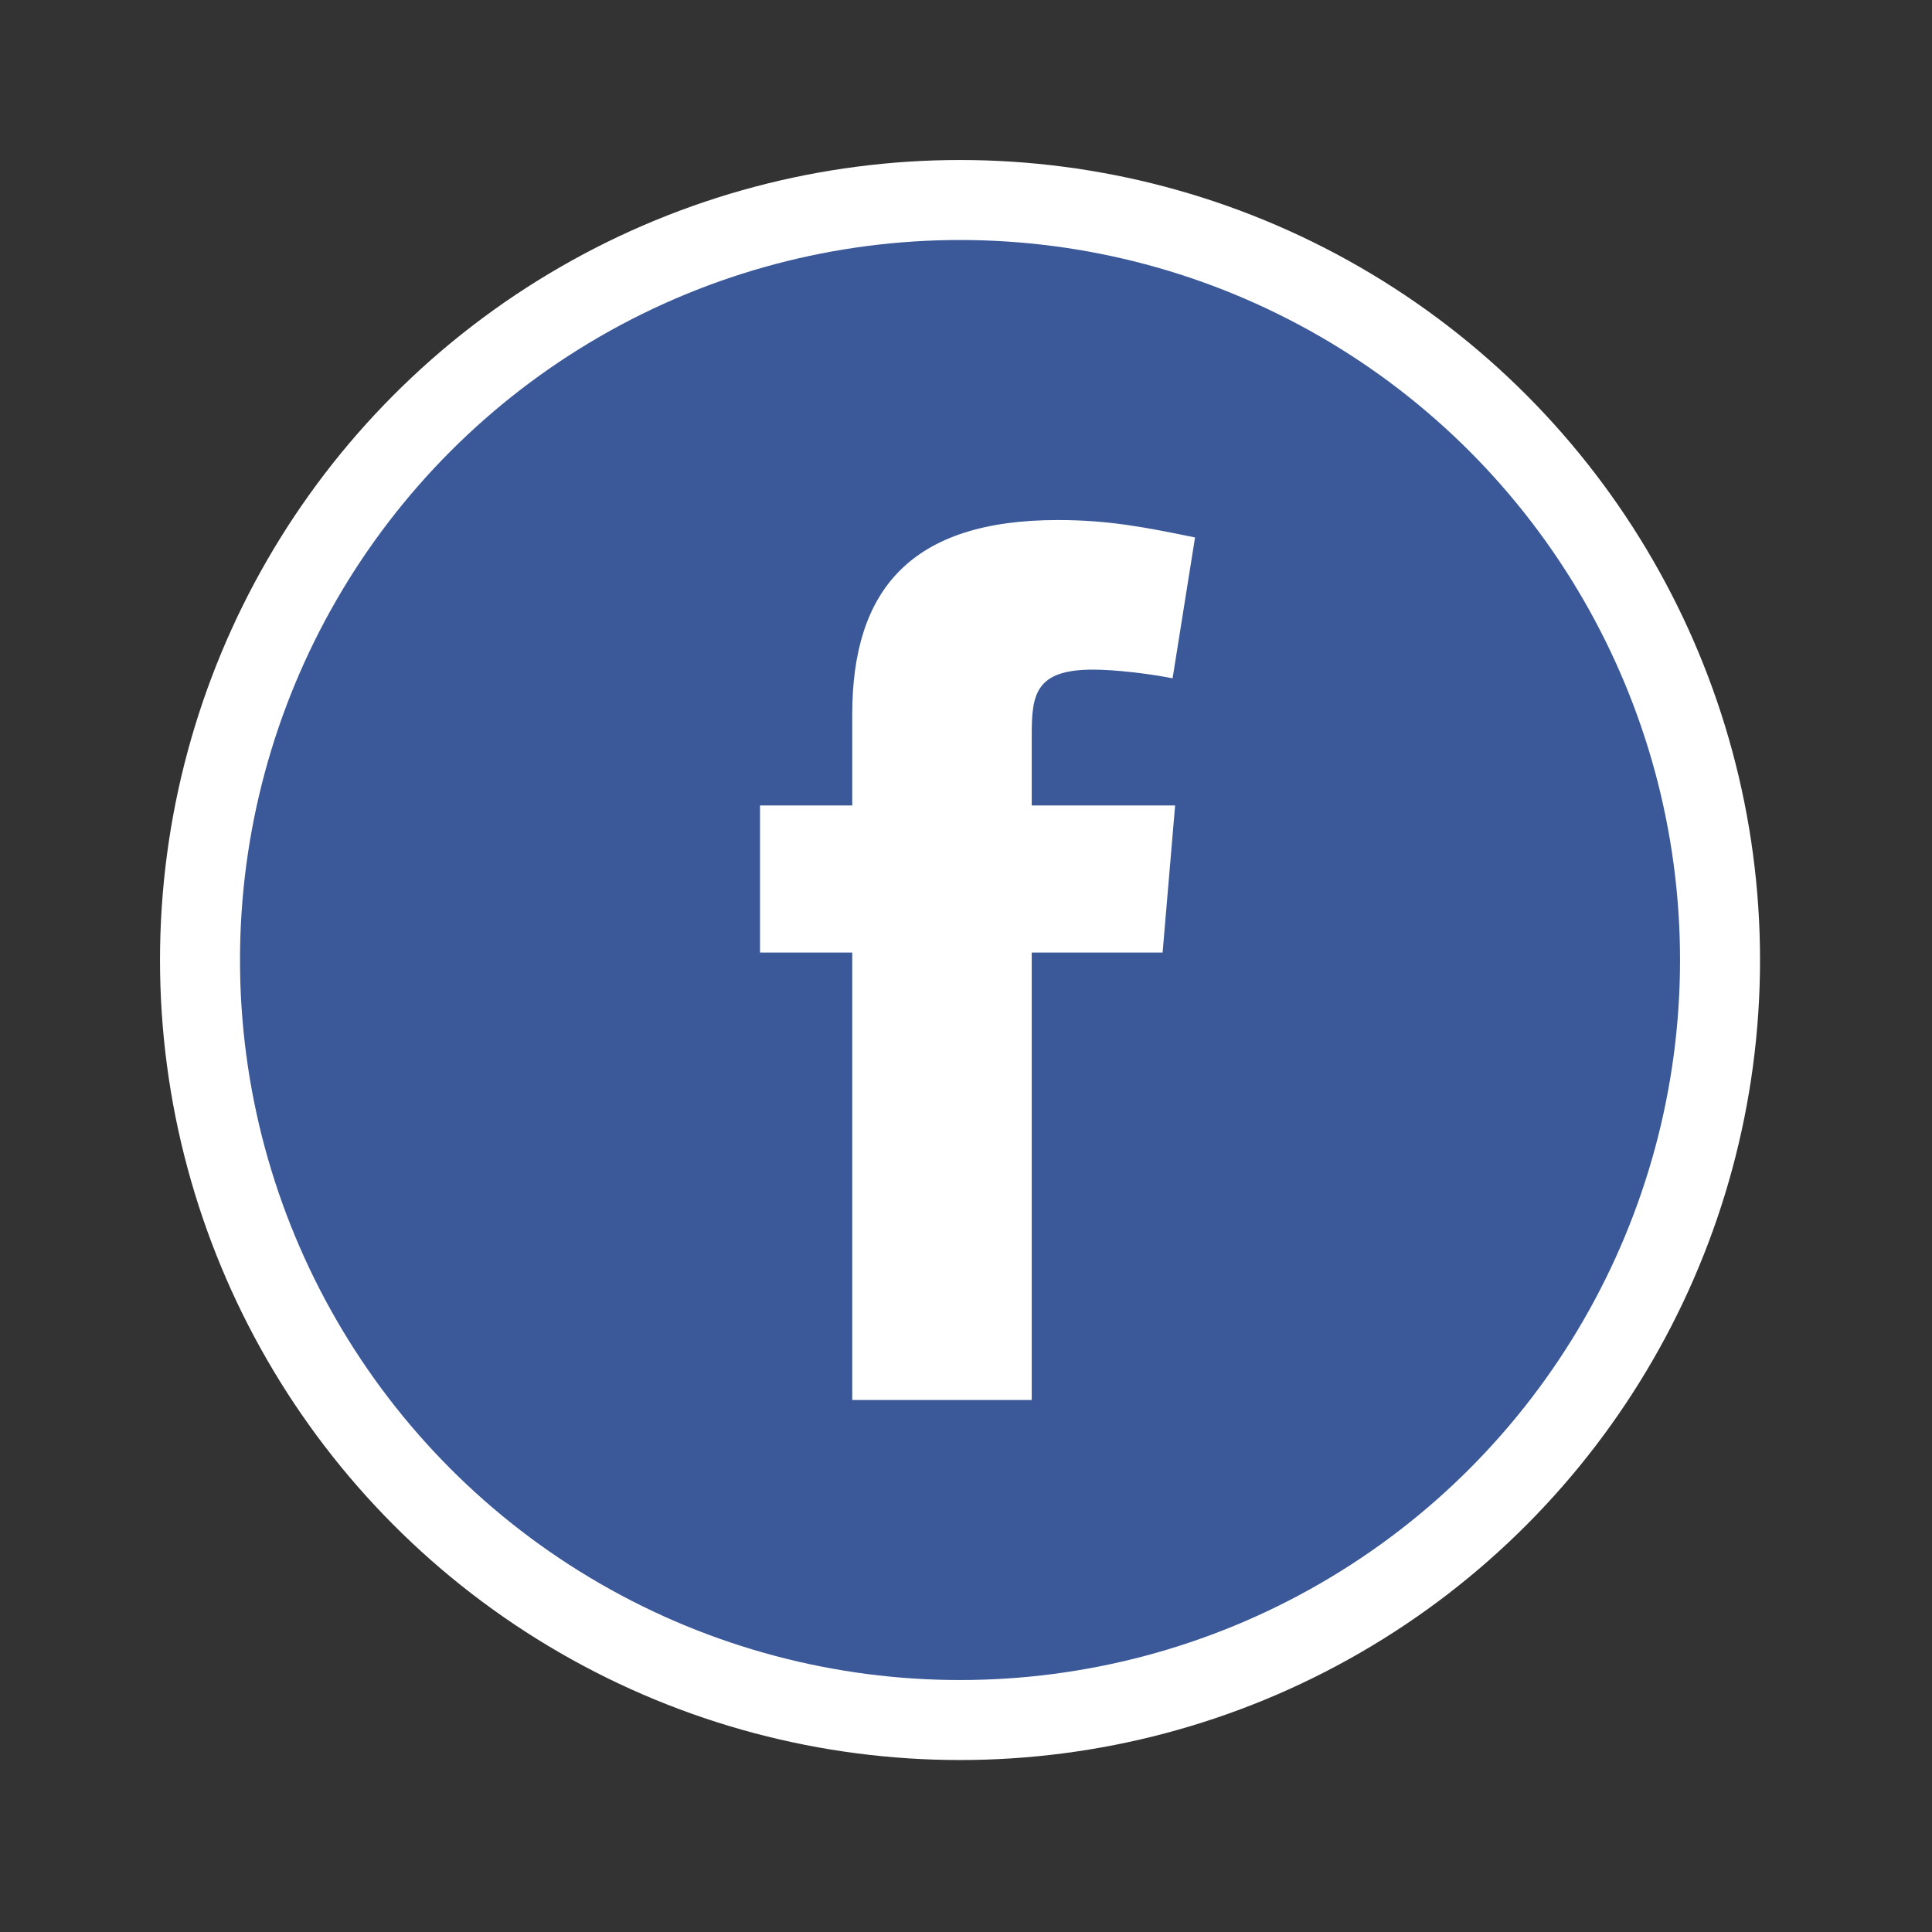 <svg width="42" height="42" viewBox="0 0 42 42" fill="none" xmlns="http://www.w3.org/2000/svg">
<rect x="0" y="0" width="42" height="42" fill="#333333" stroke="none"/>
<circle cx="20.87" cy="20.87" r="16.522" fill="#3B5998" stroke="white" stroke-width="1.739"/>
<path fill-rule="evenodd" clip-rule="evenodd" d="M25.491 14.746C24.949 14.638 24.217 14.557 23.757 14.557C22.51 14.557 22.429 15.099 22.429 15.966V17.51H25.546L25.274 20.708H22.429V30.435H18.527V20.708H16.522V17.51H18.527V15.532C18.527 12.822 19.801 11.305 22.998 11.305C24.109 11.305 24.922 11.467 25.979 11.684L25.491 14.746Z" fill="white"/>
</svg>
